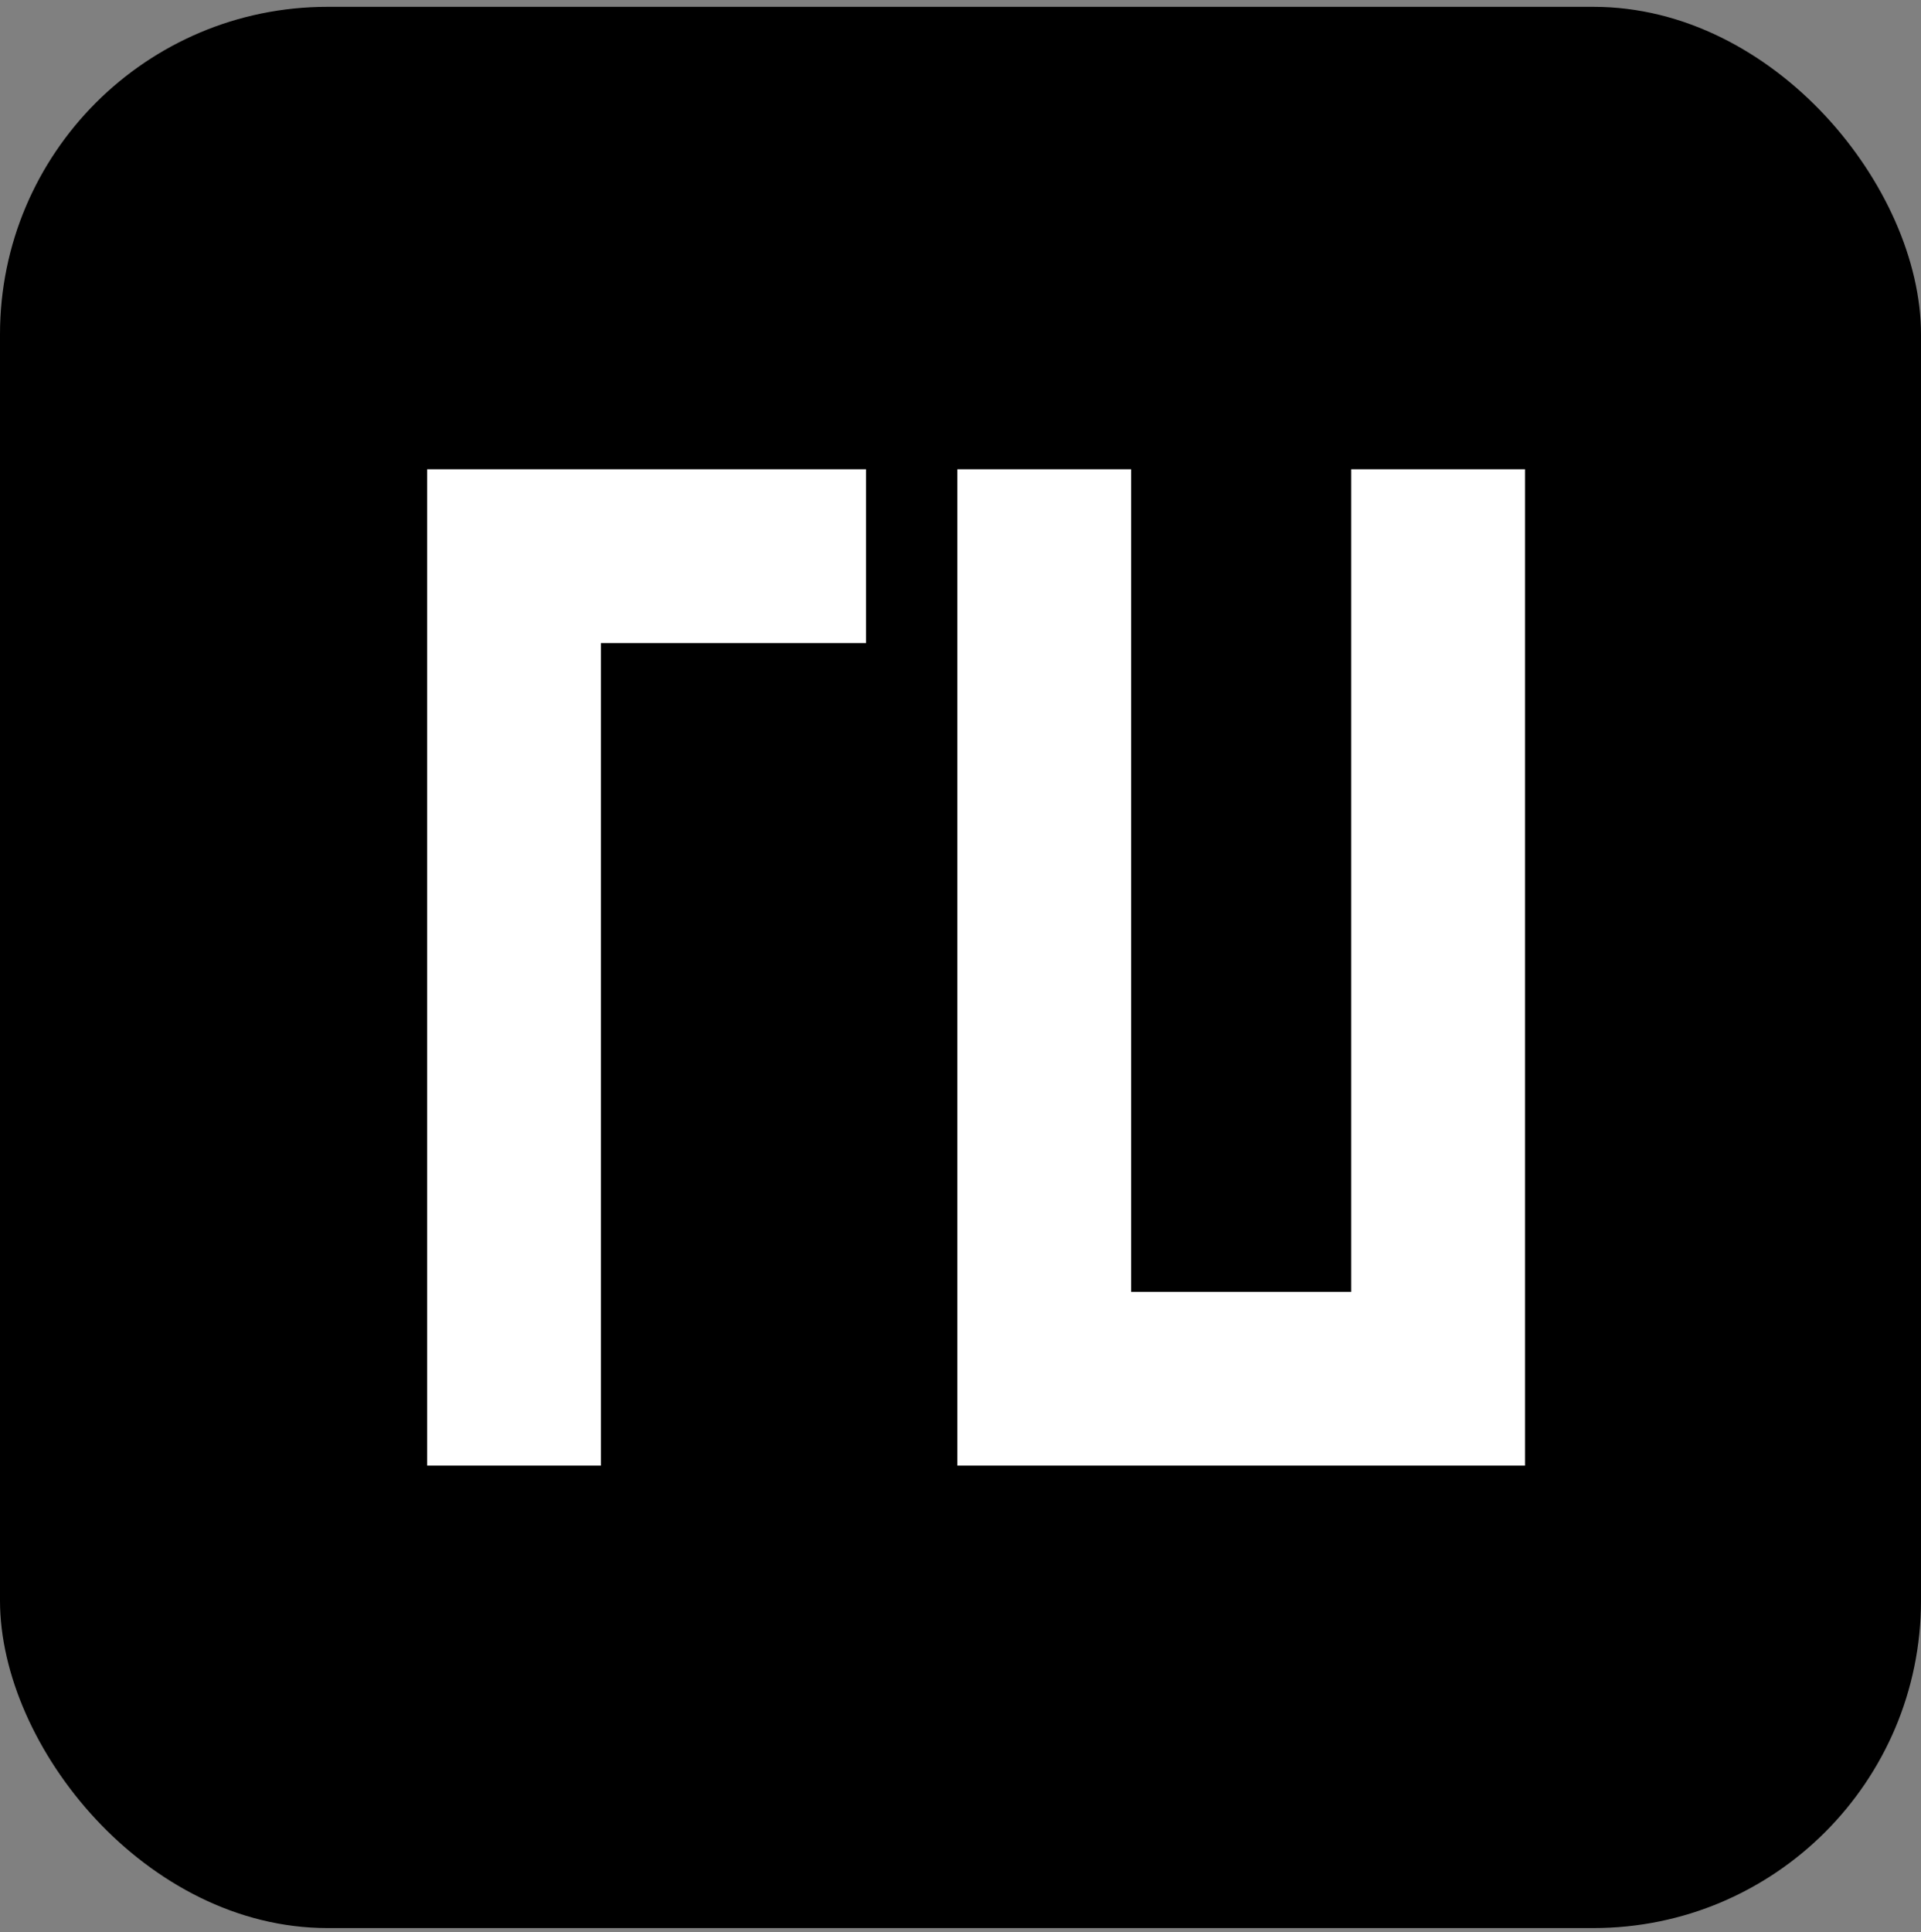 <?xml version="1.0" encoding="UTF-8"?> <svg xmlns="http://www.w3.org/2000/svg" width="176" height="177" viewBox="0 0 176 177" fill="none"><rect x="0" y="0" width="176" height="177" fill="#808080" stroke="none"/><rect y="0.625" width="176" height="176" rx="30" fill="black"></rect><path d="M47.092 126.301V50.949H71.381" stroke="white" stroke-width="15.921" stroke-linecap="square"></path><path d="M131.758 50.949L131.758 126.301L95.67 126.301L95.67 50.949" stroke="white" stroke-width="15.921" stroke-linecap="square"></path></svg> 